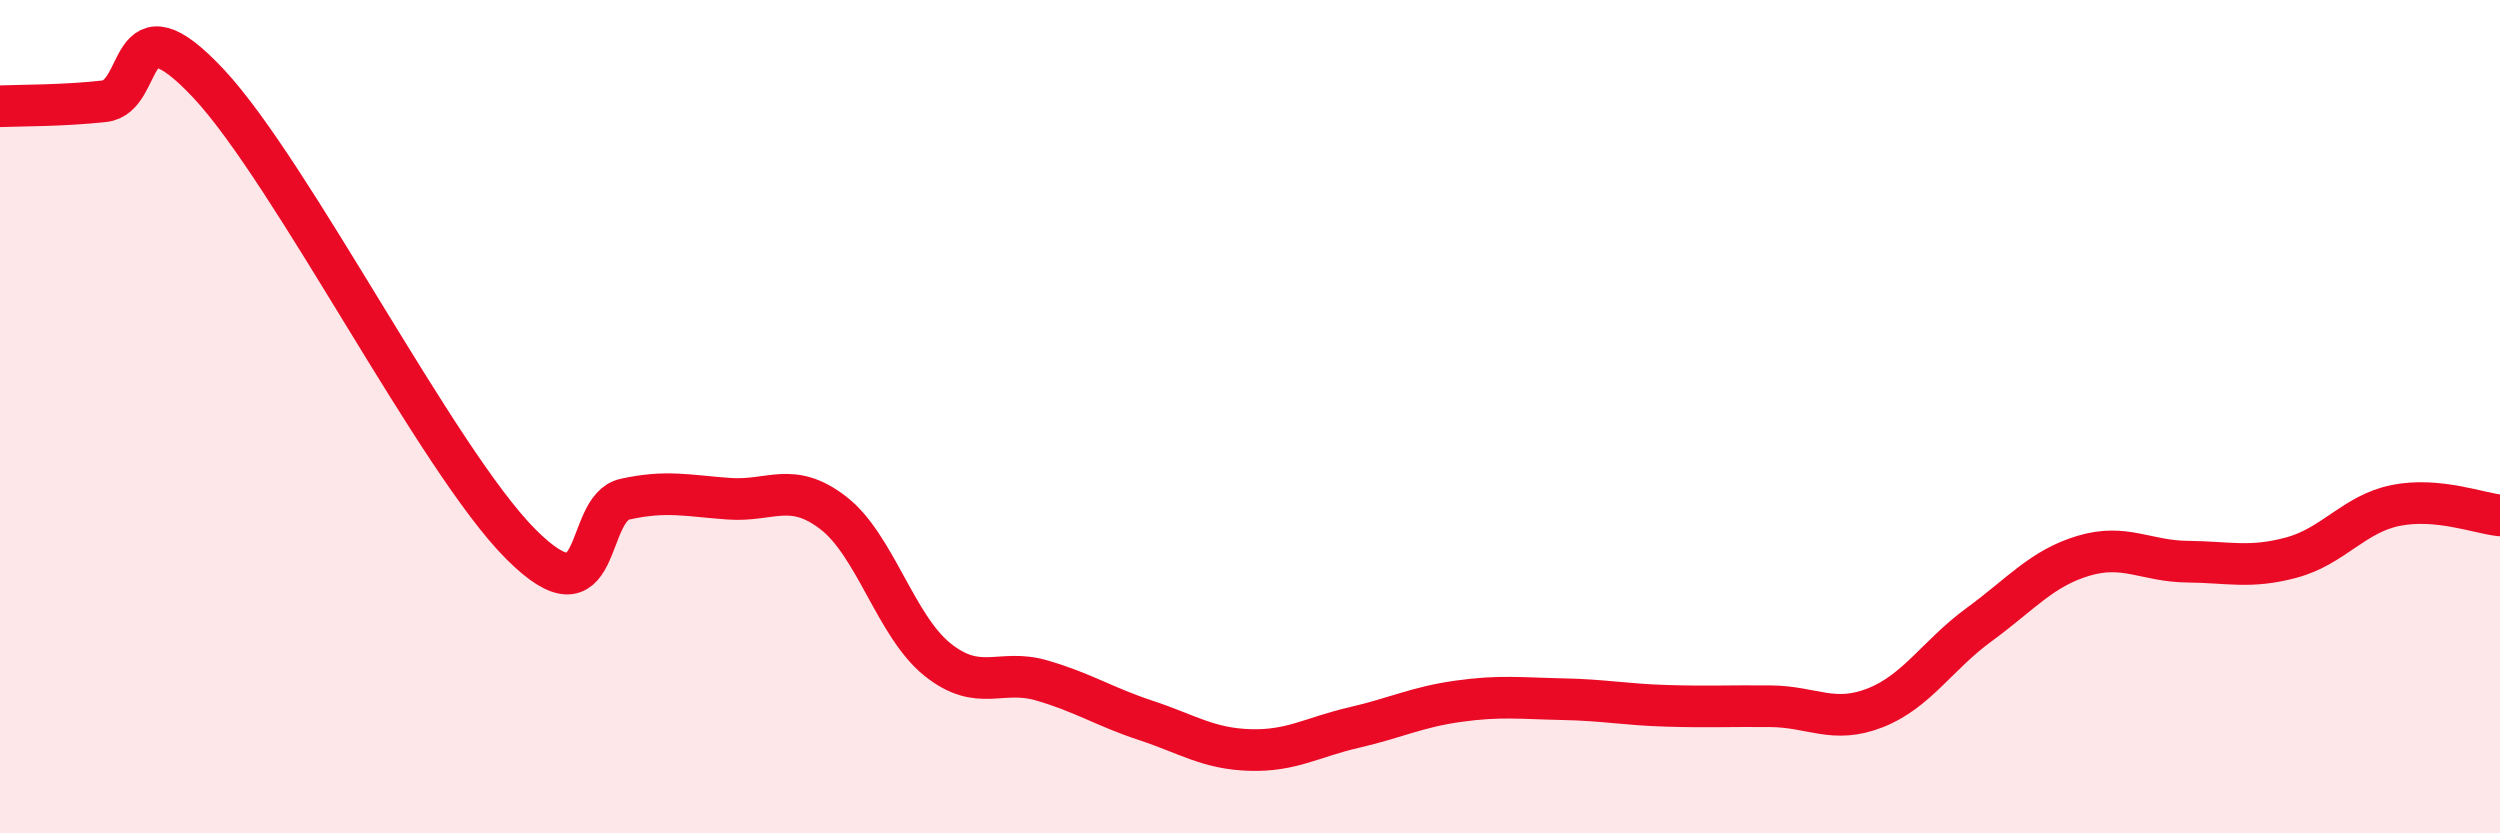 
    <svg width="60" height="20" viewBox="0 0 60 20" xmlns="http://www.w3.org/2000/svg">
      <path
        d="M 0,2.55 C 0.5,2.53 1.5,2.54 2.5,2.43 C 3.5,2.32 3,-0.13 5,2 C 7,4.13 10.5,11.06 12.5,13.06 C 14.5,15.06 14,12.2 15,11.98 C 16,11.76 16.5,11.9 17.5,11.97 C 18.5,12.04 19,11.54 20,12.31 C 21,13.08 21.5,15.03 22.5,15.83 C 23.5,16.63 24,16.04 25,16.33 C 26,16.62 26.5,16.96 27.5,17.29 C 28.5,17.62 29,17.97 30,18 C 31,18.03 31.5,17.69 32.5,17.46 C 33.5,17.23 34,16.97 35,16.83 C 36,16.69 36.5,16.76 37.5,16.78 C 38.5,16.8 39,16.91 40,16.94 C 41,16.97 41.5,16.94 42.5,16.95 C 43.5,16.96 44,17.38 45,16.99 C 46,16.6 46.5,15.72 47.5,14.99 C 48.5,14.26 49,13.64 50,13.34 C 51,13.04 51.5,13.47 52.5,13.48 C 53.5,13.49 54,13.65 55,13.38 C 56,13.11 56.5,12.33 57.5,12.13 C 58.5,11.93 59.5,12.32 60,12.37L60 20L0 20Z"
        fill="#EB0A25"
        opacity="0.1"
        stroke-linecap="round"
        stroke-linejoin="round"
      />
      <path
        d="M 0,2.55 C 0.5,2.53 1.5,2.54 2.5,2.43 C 3.5,2.32 3,-0.13 5,2 C 7,4.13 10.5,11.06 12.5,13.06 C 14.5,15.06 14,12.2 15,11.98 C 16,11.76 16.5,11.9 17.5,11.97 C 18.5,12.04 19,11.54 20,12.31 C 21,13.08 21.5,15.03 22.5,15.83 C 23.5,16.63 24,16.04 25,16.33 C 26,16.62 26.5,16.96 27.5,17.29 C 28.5,17.62 29,17.97 30,18 C 31,18.03 31.5,17.69 32.5,17.46 C 33.5,17.23 34,16.97 35,16.83 C 36,16.69 36.5,16.76 37.5,16.78 C 38.5,16.8 39,16.91 40,16.94 C 41,16.97 41.5,16.94 42.5,16.95 C 43.5,16.96 44,17.38 45,16.99 C 46,16.6 46.5,15.72 47.5,14.99 C 48.5,14.26 49,13.64 50,13.34 C 51,13.04 51.5,13.47 52.5,13.48 C 53.5,13.49 54,13.65 55,13.38 C 56,13.11 56.5,12.33 57.5,12.13 C 58.5,11.93 59.5,12.32 60,12.37"
        stroke="#EB0A25"
        stroke-width="1"
        fill="none"
        stroke-linecap="round"
        stroke-linejoin="round"
      />
    </svg>
  